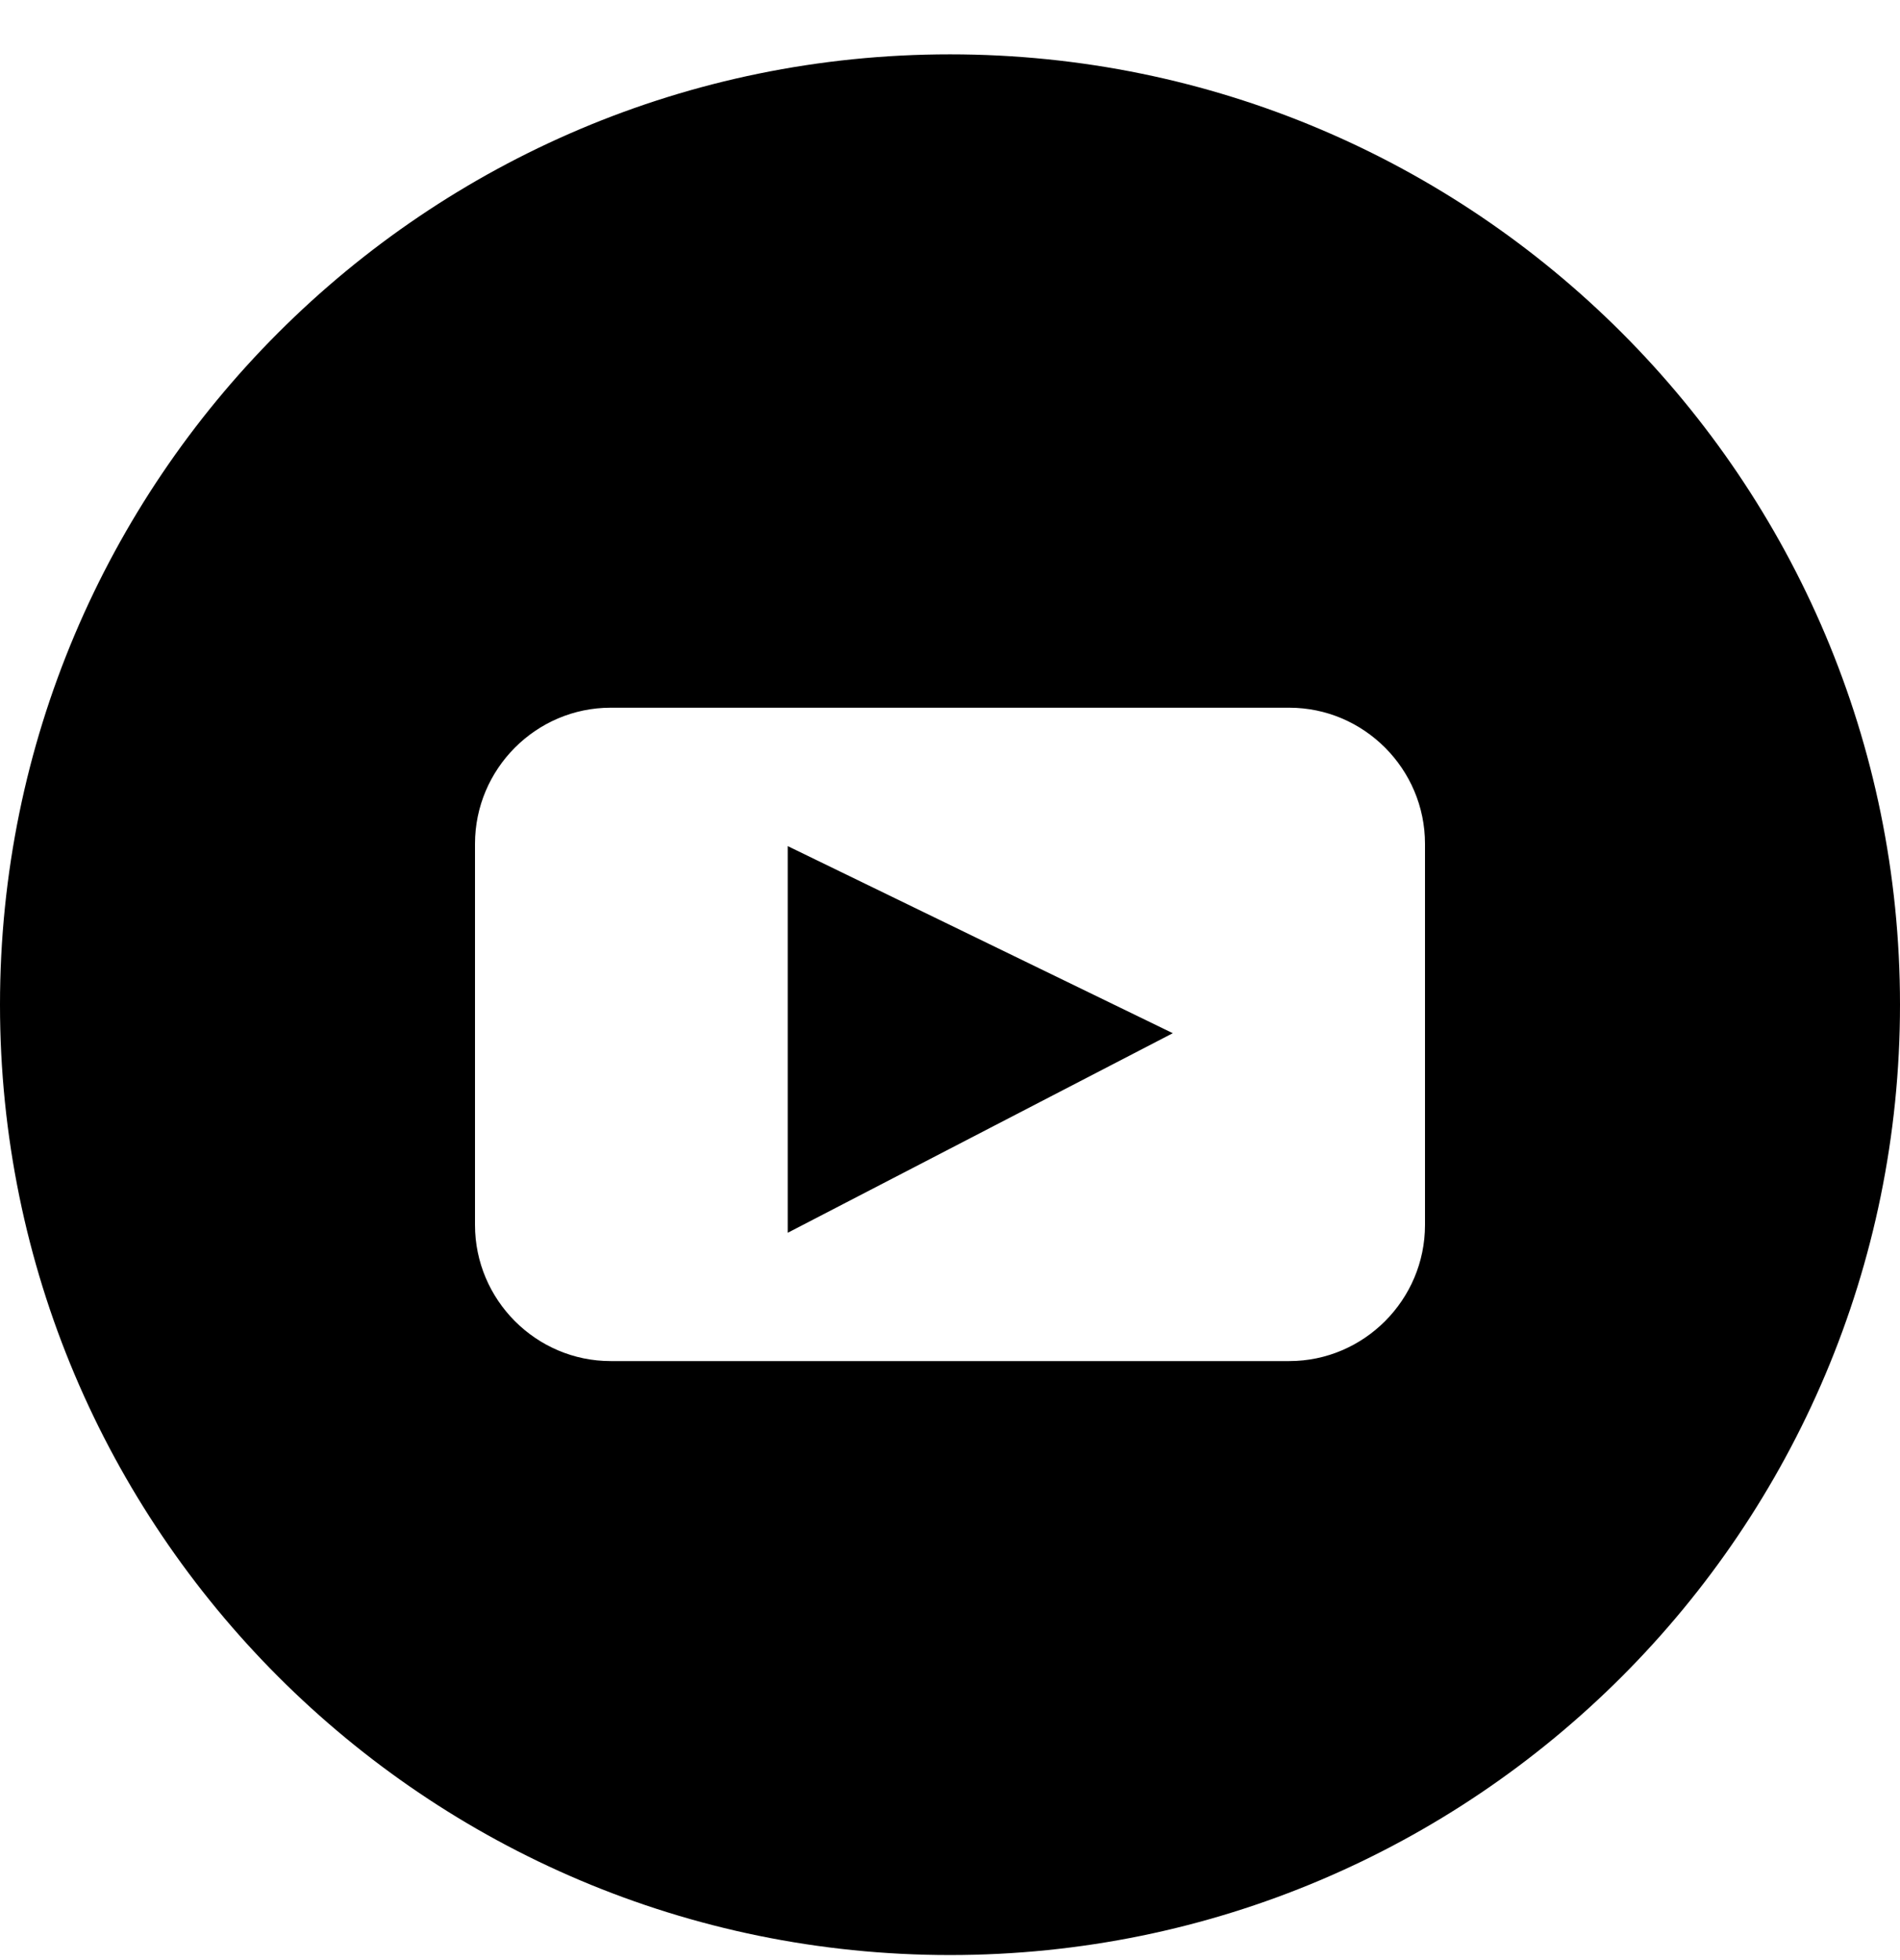<svg width="32" height="33" viewBox="0 0 32 33" fill="none" xmlns="http://www.w3.org/2000/svg">
<path fill-rule="evenodd" clip-rule="evenodd" d="M0 16.915C0 25.751 7.163 32.915 16 32.915C24.837 32.915 32 25.751 32 16.915C32 8.079 24.837 0.915 16 0.915C7.163 0.915 0 8.079 0 16.915ZM19.752 17.395L13.267 20.755V14.245L19.752 17.395ZM21.714 22.915C22.971 22.915 24 21.884 24 20.623V14.207C24 12.946 22.971 11.915 21.714 11.915H10.285C9.028 11.915 8 12.946 8 14.207V20.623C8 21.884 9.028 22.915 10.285 22.915H21.714Z" fill="black"/>
</svg>

